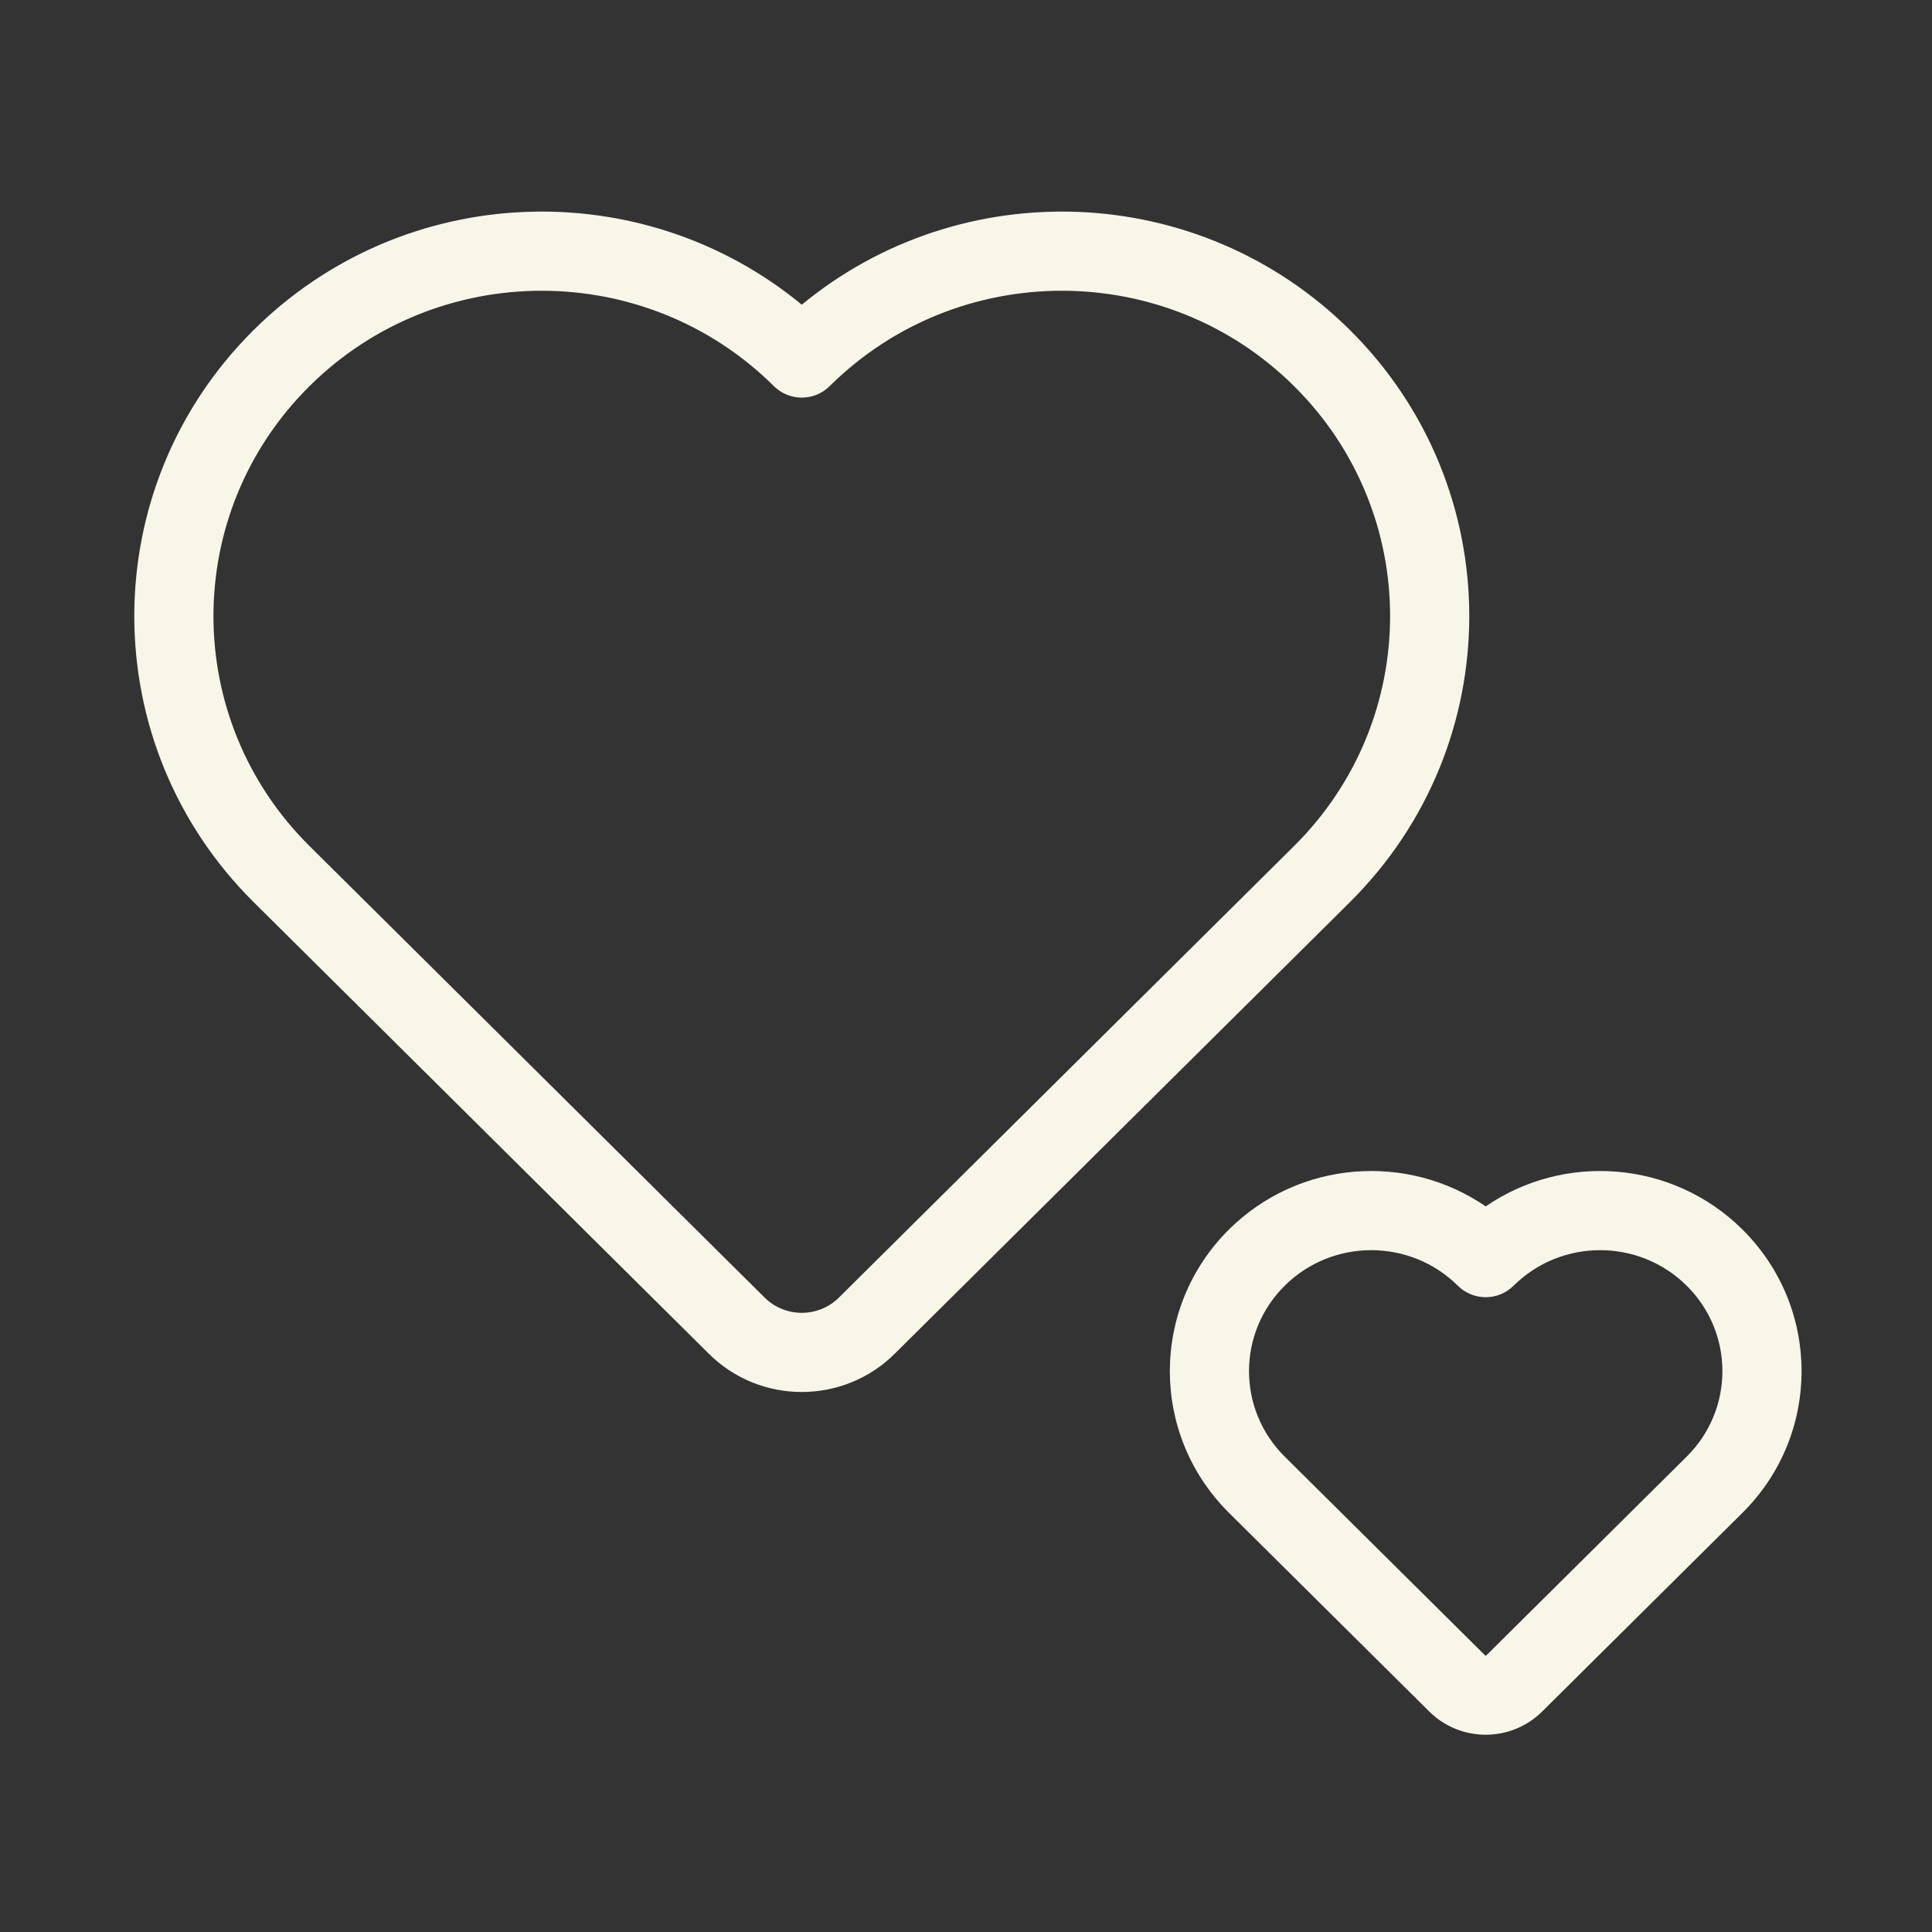 <svg xmlns="http://www.w3.org/2000/svg" fill="#f8f5e9" width="800px" height="800px" viewBox="0 0 1024 1024" stroke="#f8f5e9"><rect x="0" y="0" width="1024" height="1024" fill="#333333" stroke="none"/><g id="SVGRepo_bgCarrier" stroke-width="0"></g><g id="SVGRepo_tracerCarrier" stroke-linecap="round" stroke-linejoin="round"></g><g id="SVGRepo_iconCarrier"><path d="M715.086 175.231c84.209 83.541 84.209 219.068 0 302.609L473.844 717.177c-27.011 26.808-70.757 26.808-97.766.003L134.834 477.841c-84.209-83.541-84.209-219.068 0-302.609 79.465-78.834 205.507-83.196 290.126-13.085 84.619-70.111 210.661-65.749 290.126 13.085zm-304.55 29.078c-68.15-67.609-178.704-67.609-246.854 0-68.059 67.519-68.059 176.933 0 244.453l241.247 239.342c11.041 10.958 29.021 10.958 40.064-.003l241.244-239.34c68.059-67.519 68.059-176.933 0-244.453-68.15-67.609-178.704-67.609-246.854 0-7.985 7.921-20.863 7.921-28.847 0zm512.659 447.719c41.568 41.25 41.568 108.188-.002 149.427L817.049 906.759c-16.362 16.242-42.825 16.242-59.183.004L651.718 801.455c-41.57-41.239-41.57-108.177 0-149.429 36.964-36.67 94.329-40.671 135.737-11.999 41.408-28.671 98.773-24.671 135.739 12.001zM773.03 681.102c-25.51-25.315-66.943-25.315-92.462 0-25.423 25.228-25.423 66.056-.002 91.275l106.152 105.312c.391.388 1.084.388 1.479-.004l106.148-105.308c25.42-25.218 25.42-66.046 0-91.272-25.52-25.318-66.953-25.318-92.464-.002-7.985 7.924-20.867 7.924-28.852 0z"></path></g></svg>